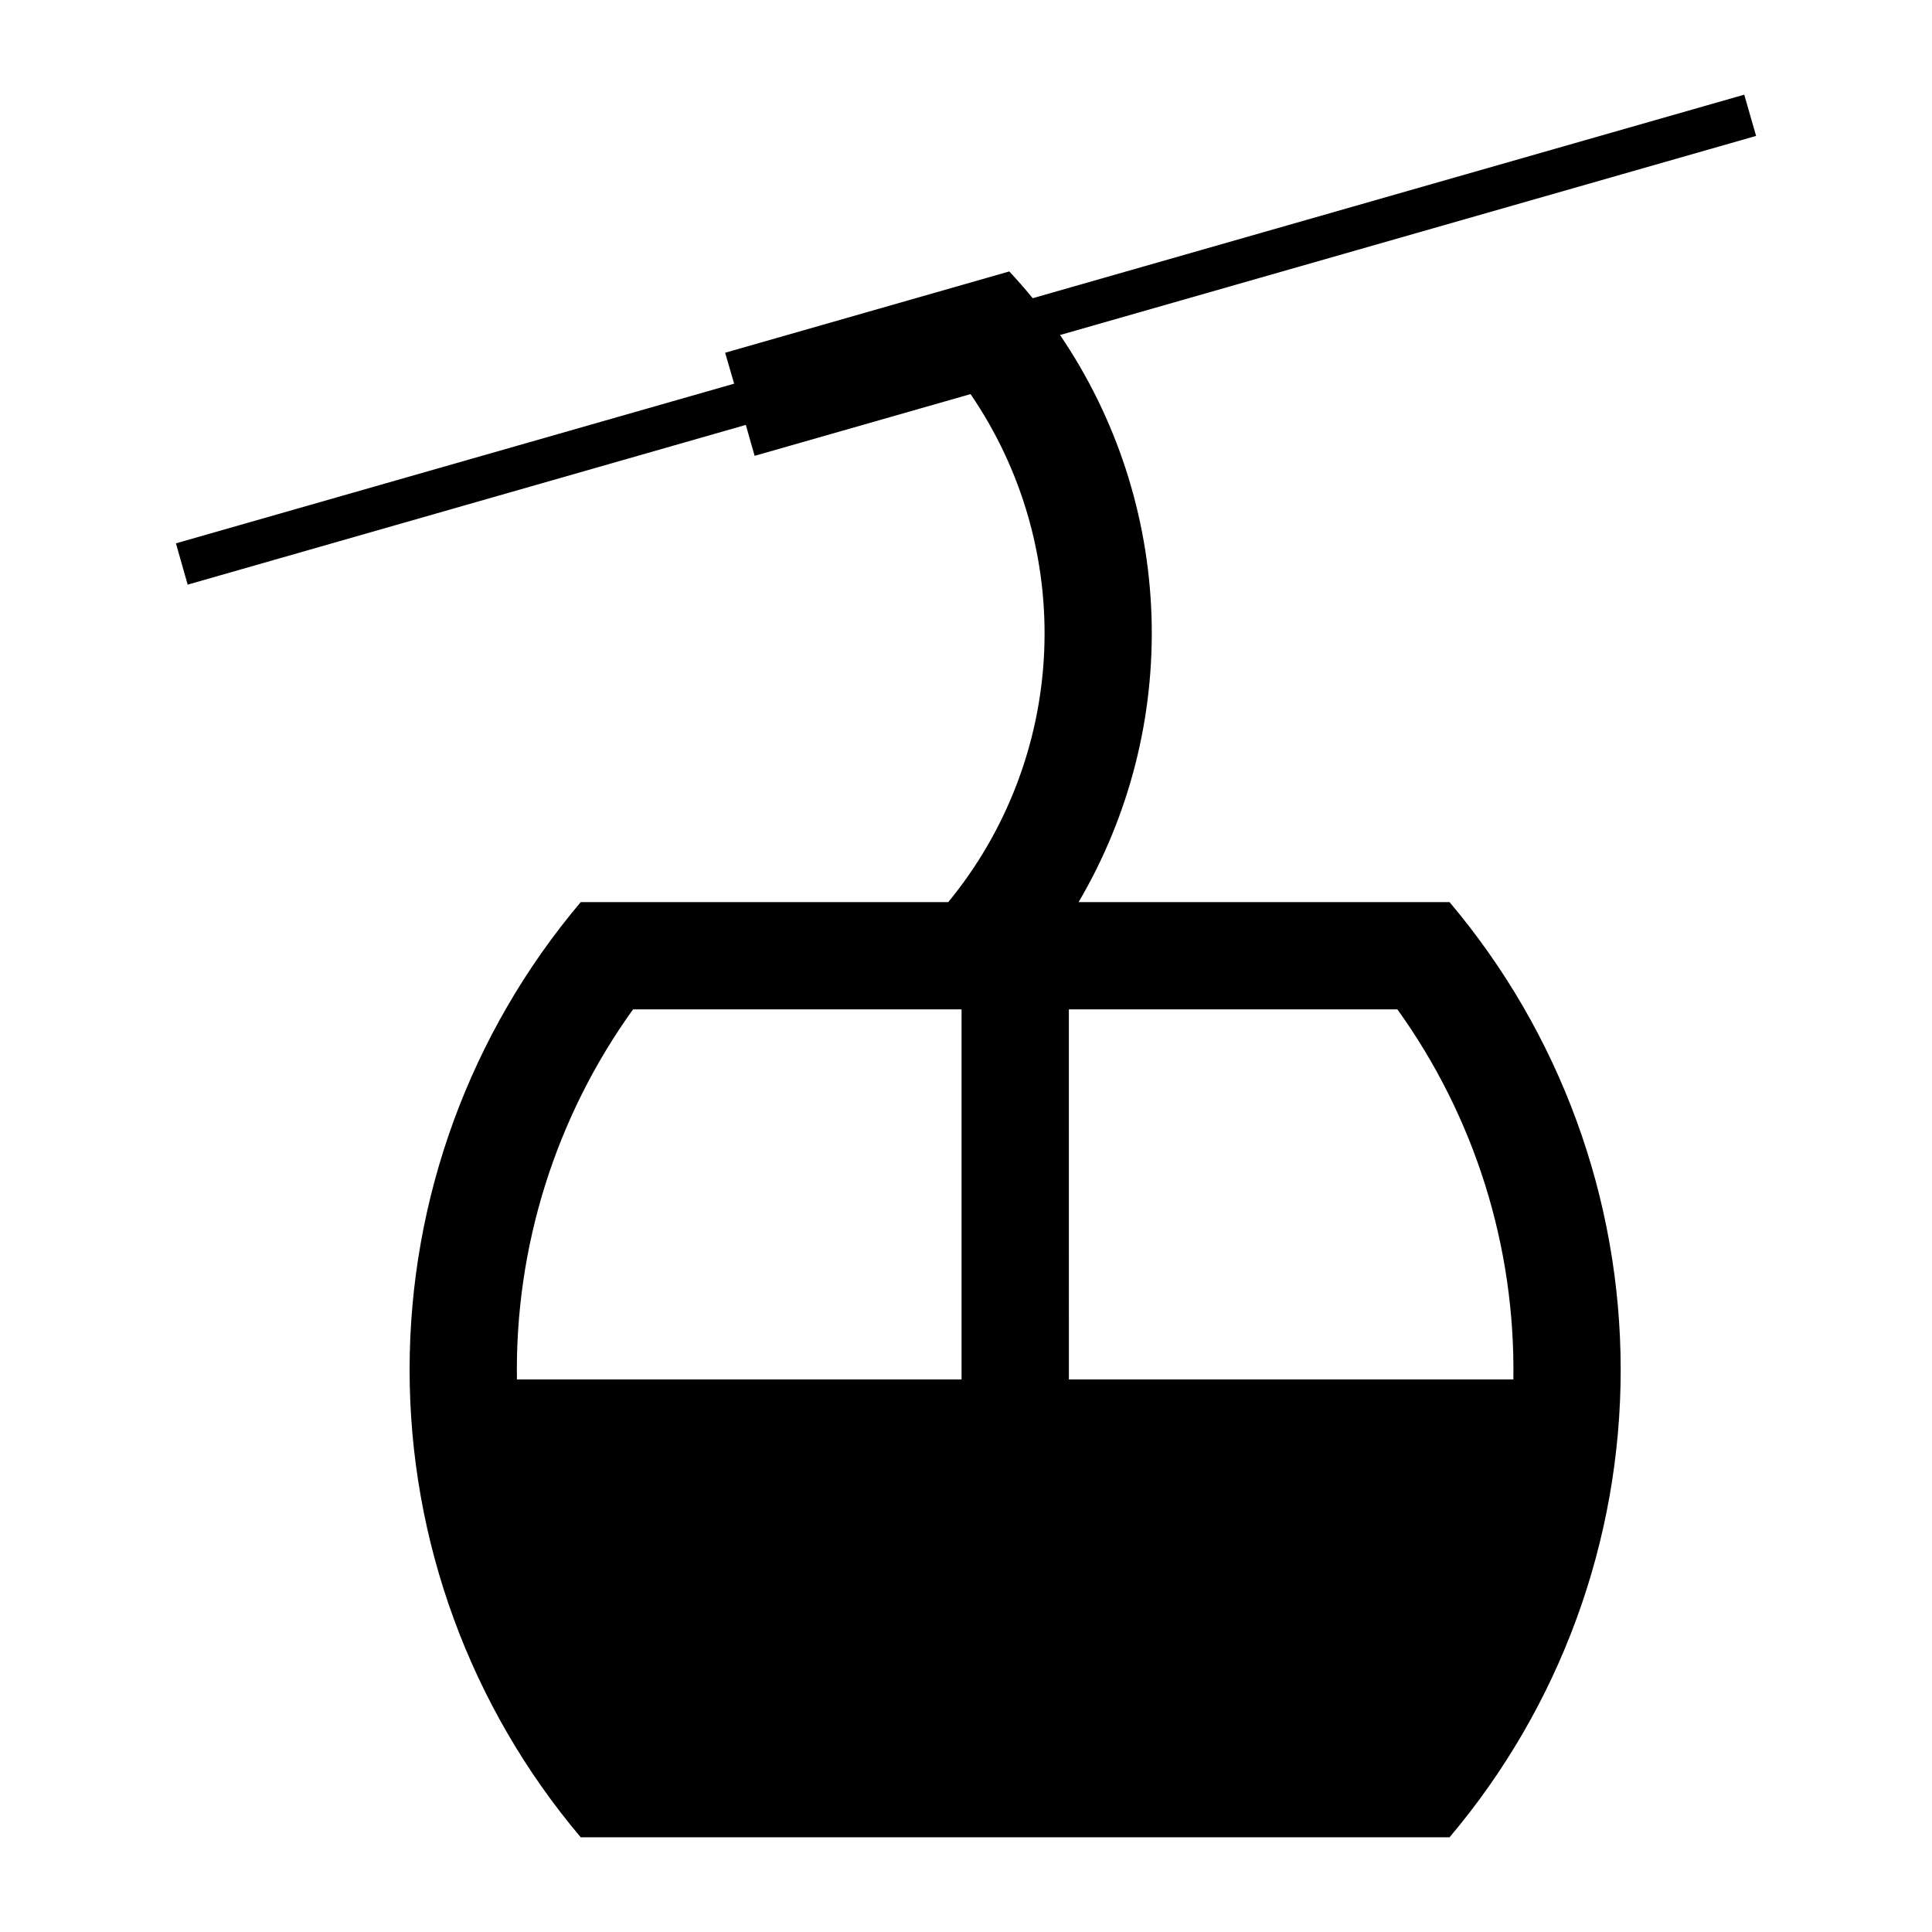 <?xml version="1.0" encoding="UTF-8"?>
<!-- Uploaded to: ICON Repo, www.iconrepo.com, Generator: ICON Repo Mixer Tools -->
<svg fill="#000000" width="800px" height="800px" version="1.1" viewBox="144 144 512 512" xmlns="http://www.w3.org/2000/svg">
 <path d="m606.24 169.09-188.56 53.938c-1.992-2.434-4.062-4.801-6.211-7.094l-75.297 21.547 2.379 8.199-147.93 42.312 3.117 10.945 147.91-42.332 2.336 8.199 57.215-16.359h0.004c13.727 20.051 20.574 44.02 19.512 68.297-1.066 24.281-9.984 47.555-25.418 66.328h-97.395c-29.289 34.648-45.355 78.555-45.355 123.92 0 45.371 16.066 89.273 45.355 123.92h230.24-0.004c29.289-34.648 45.359-78.551 45.359-123.92 0-45.367-16.07-89.273-45.359-123.92h-98.297c13.488-22.949 20.188-49.254 19.316-75.855-0.871-26.605-9.273-52.414-24.234-74.43l184.46-52.766zm-294.48 242.41h87.062v98.074l-117.83-0.004c-0.551-35.148 10.242-69.535 30.77-98.07zm115.5 0h87.066c20.516 28.539 31.289 62.93 30.73 98.07h-117.79z"/>
</svg>